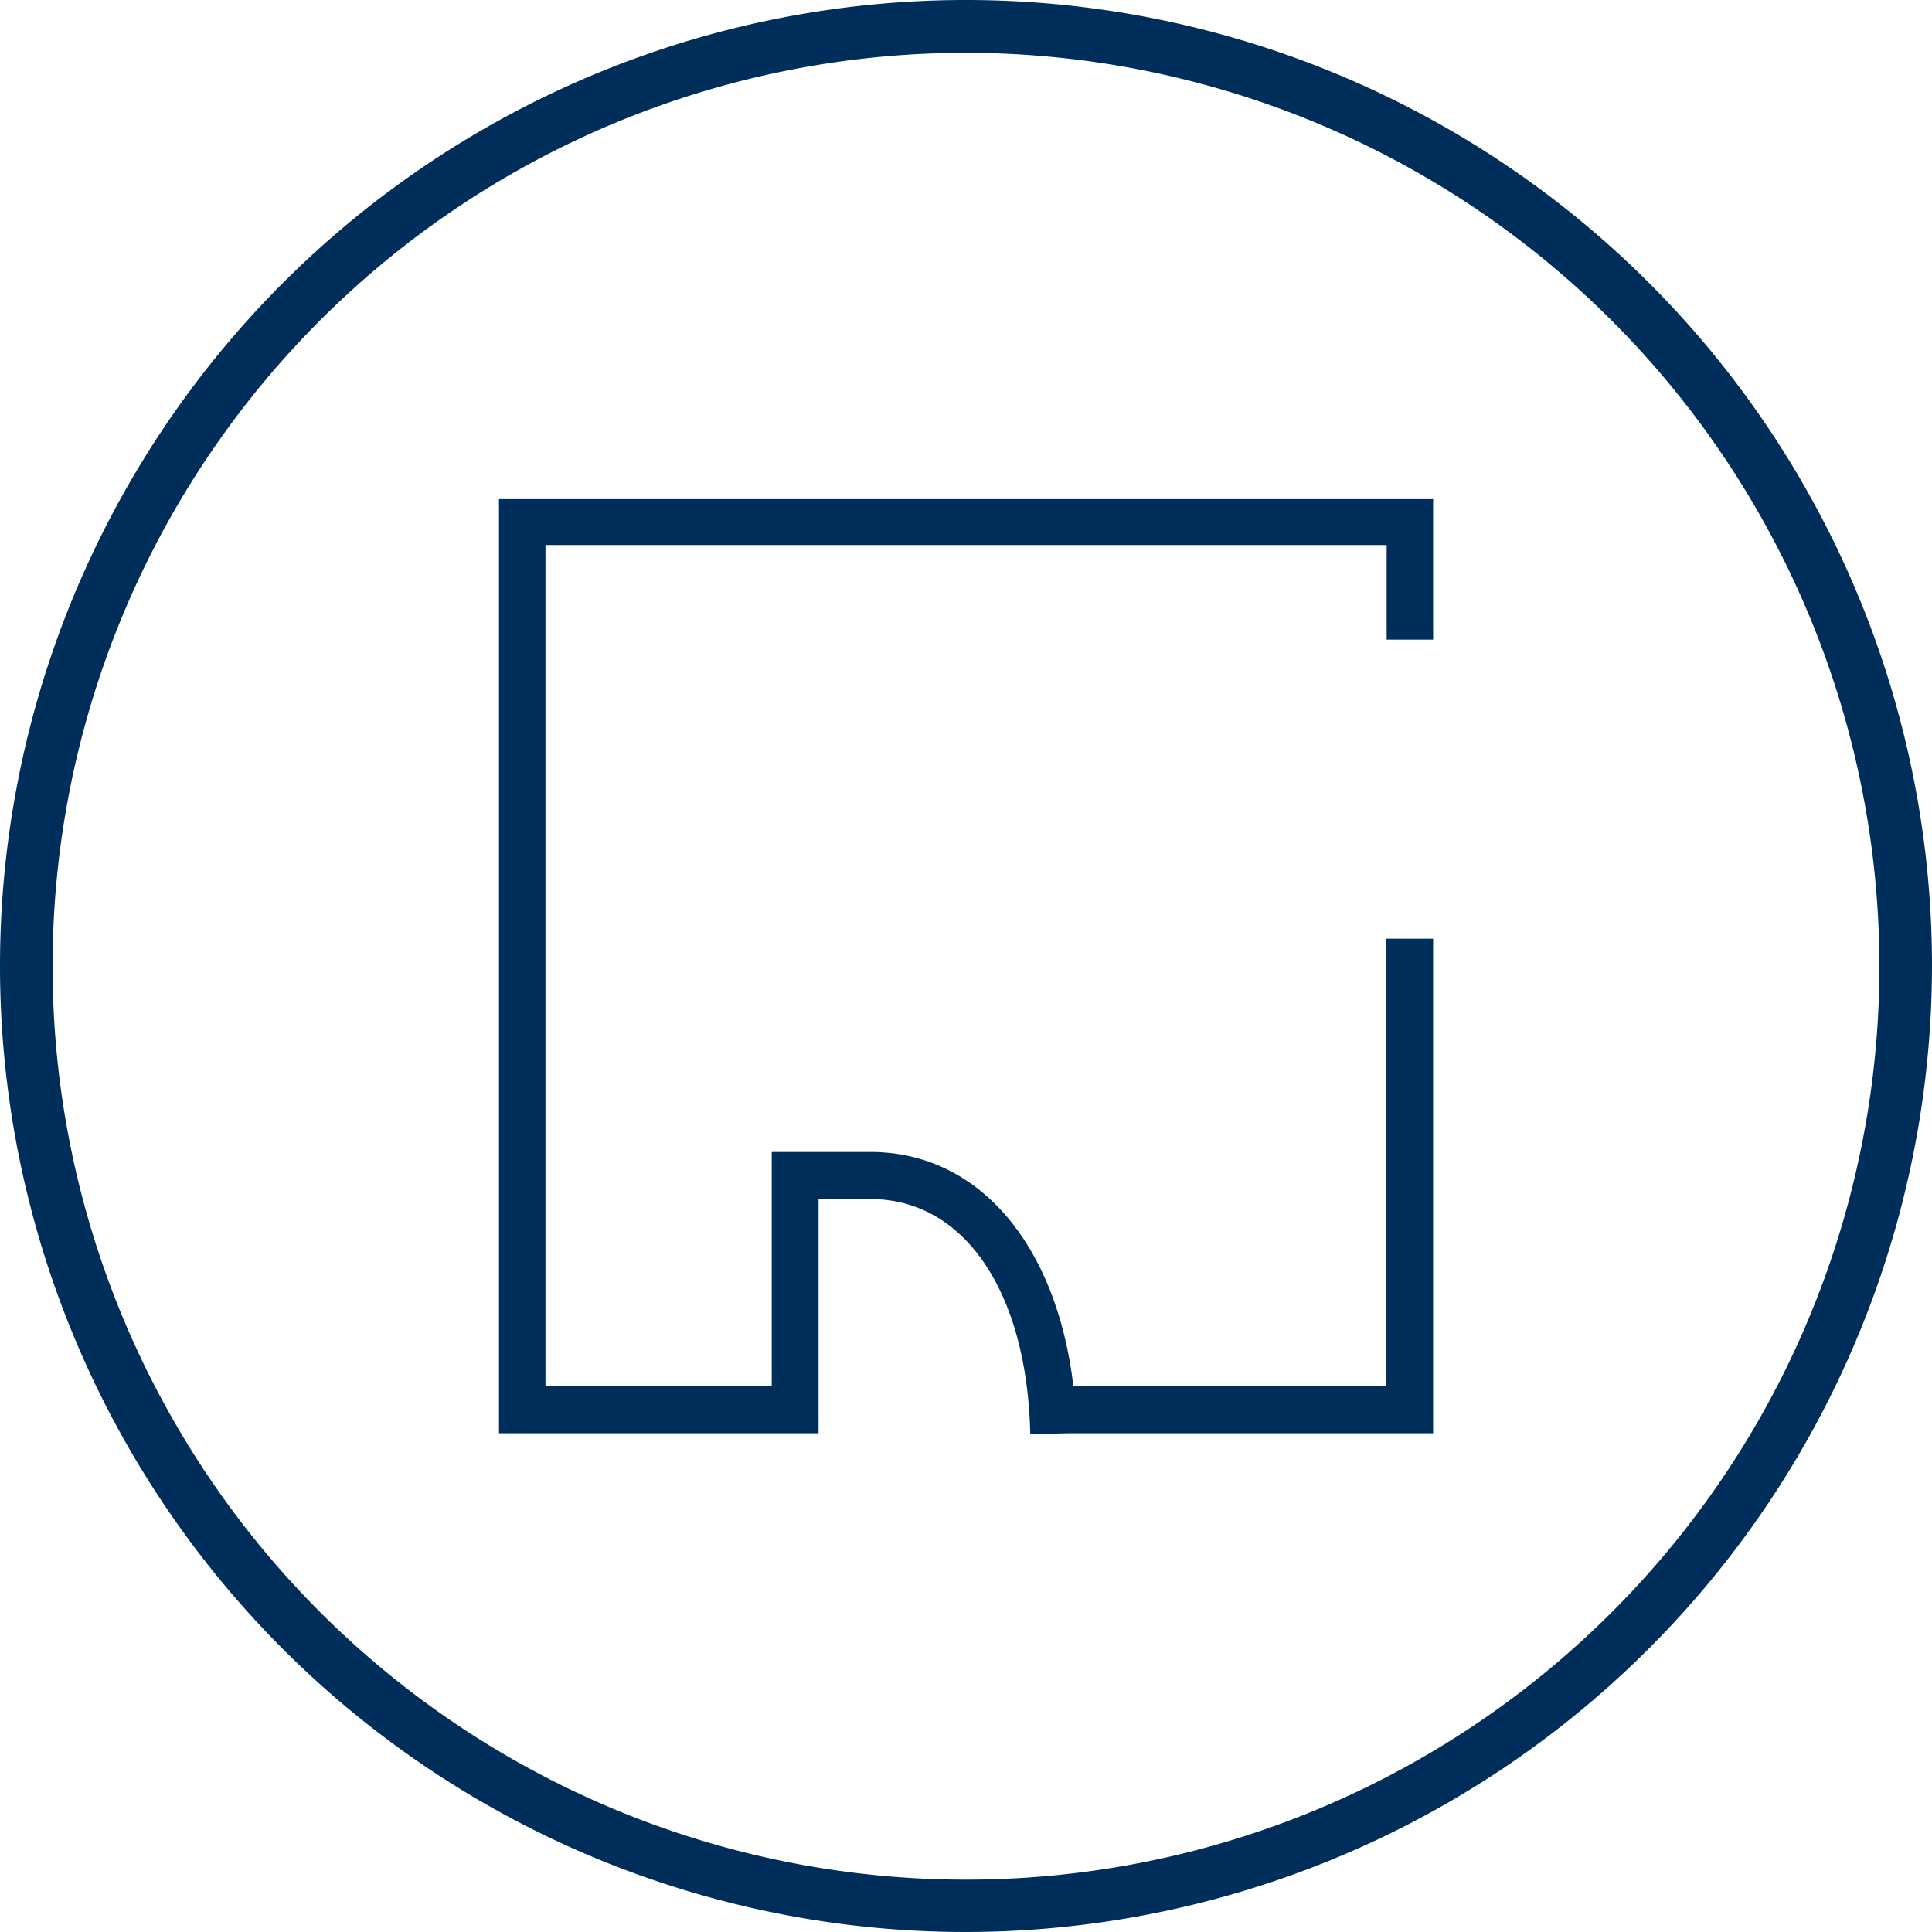 <svg id="Ebene_5" data-name="Ebene 5" xmlns="http://www.w3.org/2000/svg" viewBox="0 0 164.98 164.98"><defs><style>.cls-1{fill:#002e5a;}</style></defs><path class="cls-1" d="M92.66,175.07a82.49,82.49,0,1,1,82.49-82.49A82.59,82.59,0,0,1,92.66,175.07Zm0-160.47a78,78,0,1,0,78,78A78.06,78.06,0,0,0,92.66,14.6Z" transform="translate(-10.17 -10.09)"/><path class="cls-1" d="M132.55,64.71v-12H52.78v79.77H76.07v0h4v-20H84.5c8,0,13.38,7.88,13.65,20.07l3.25-.07h31.15V90.25h-4v38.21H101.83c-1.43-12.11-8.09-20-17.33-20H76.07v20H56.75V56.63h71.83v8.08Z" transform="translate(-10.17 -10.09)"/></svg>